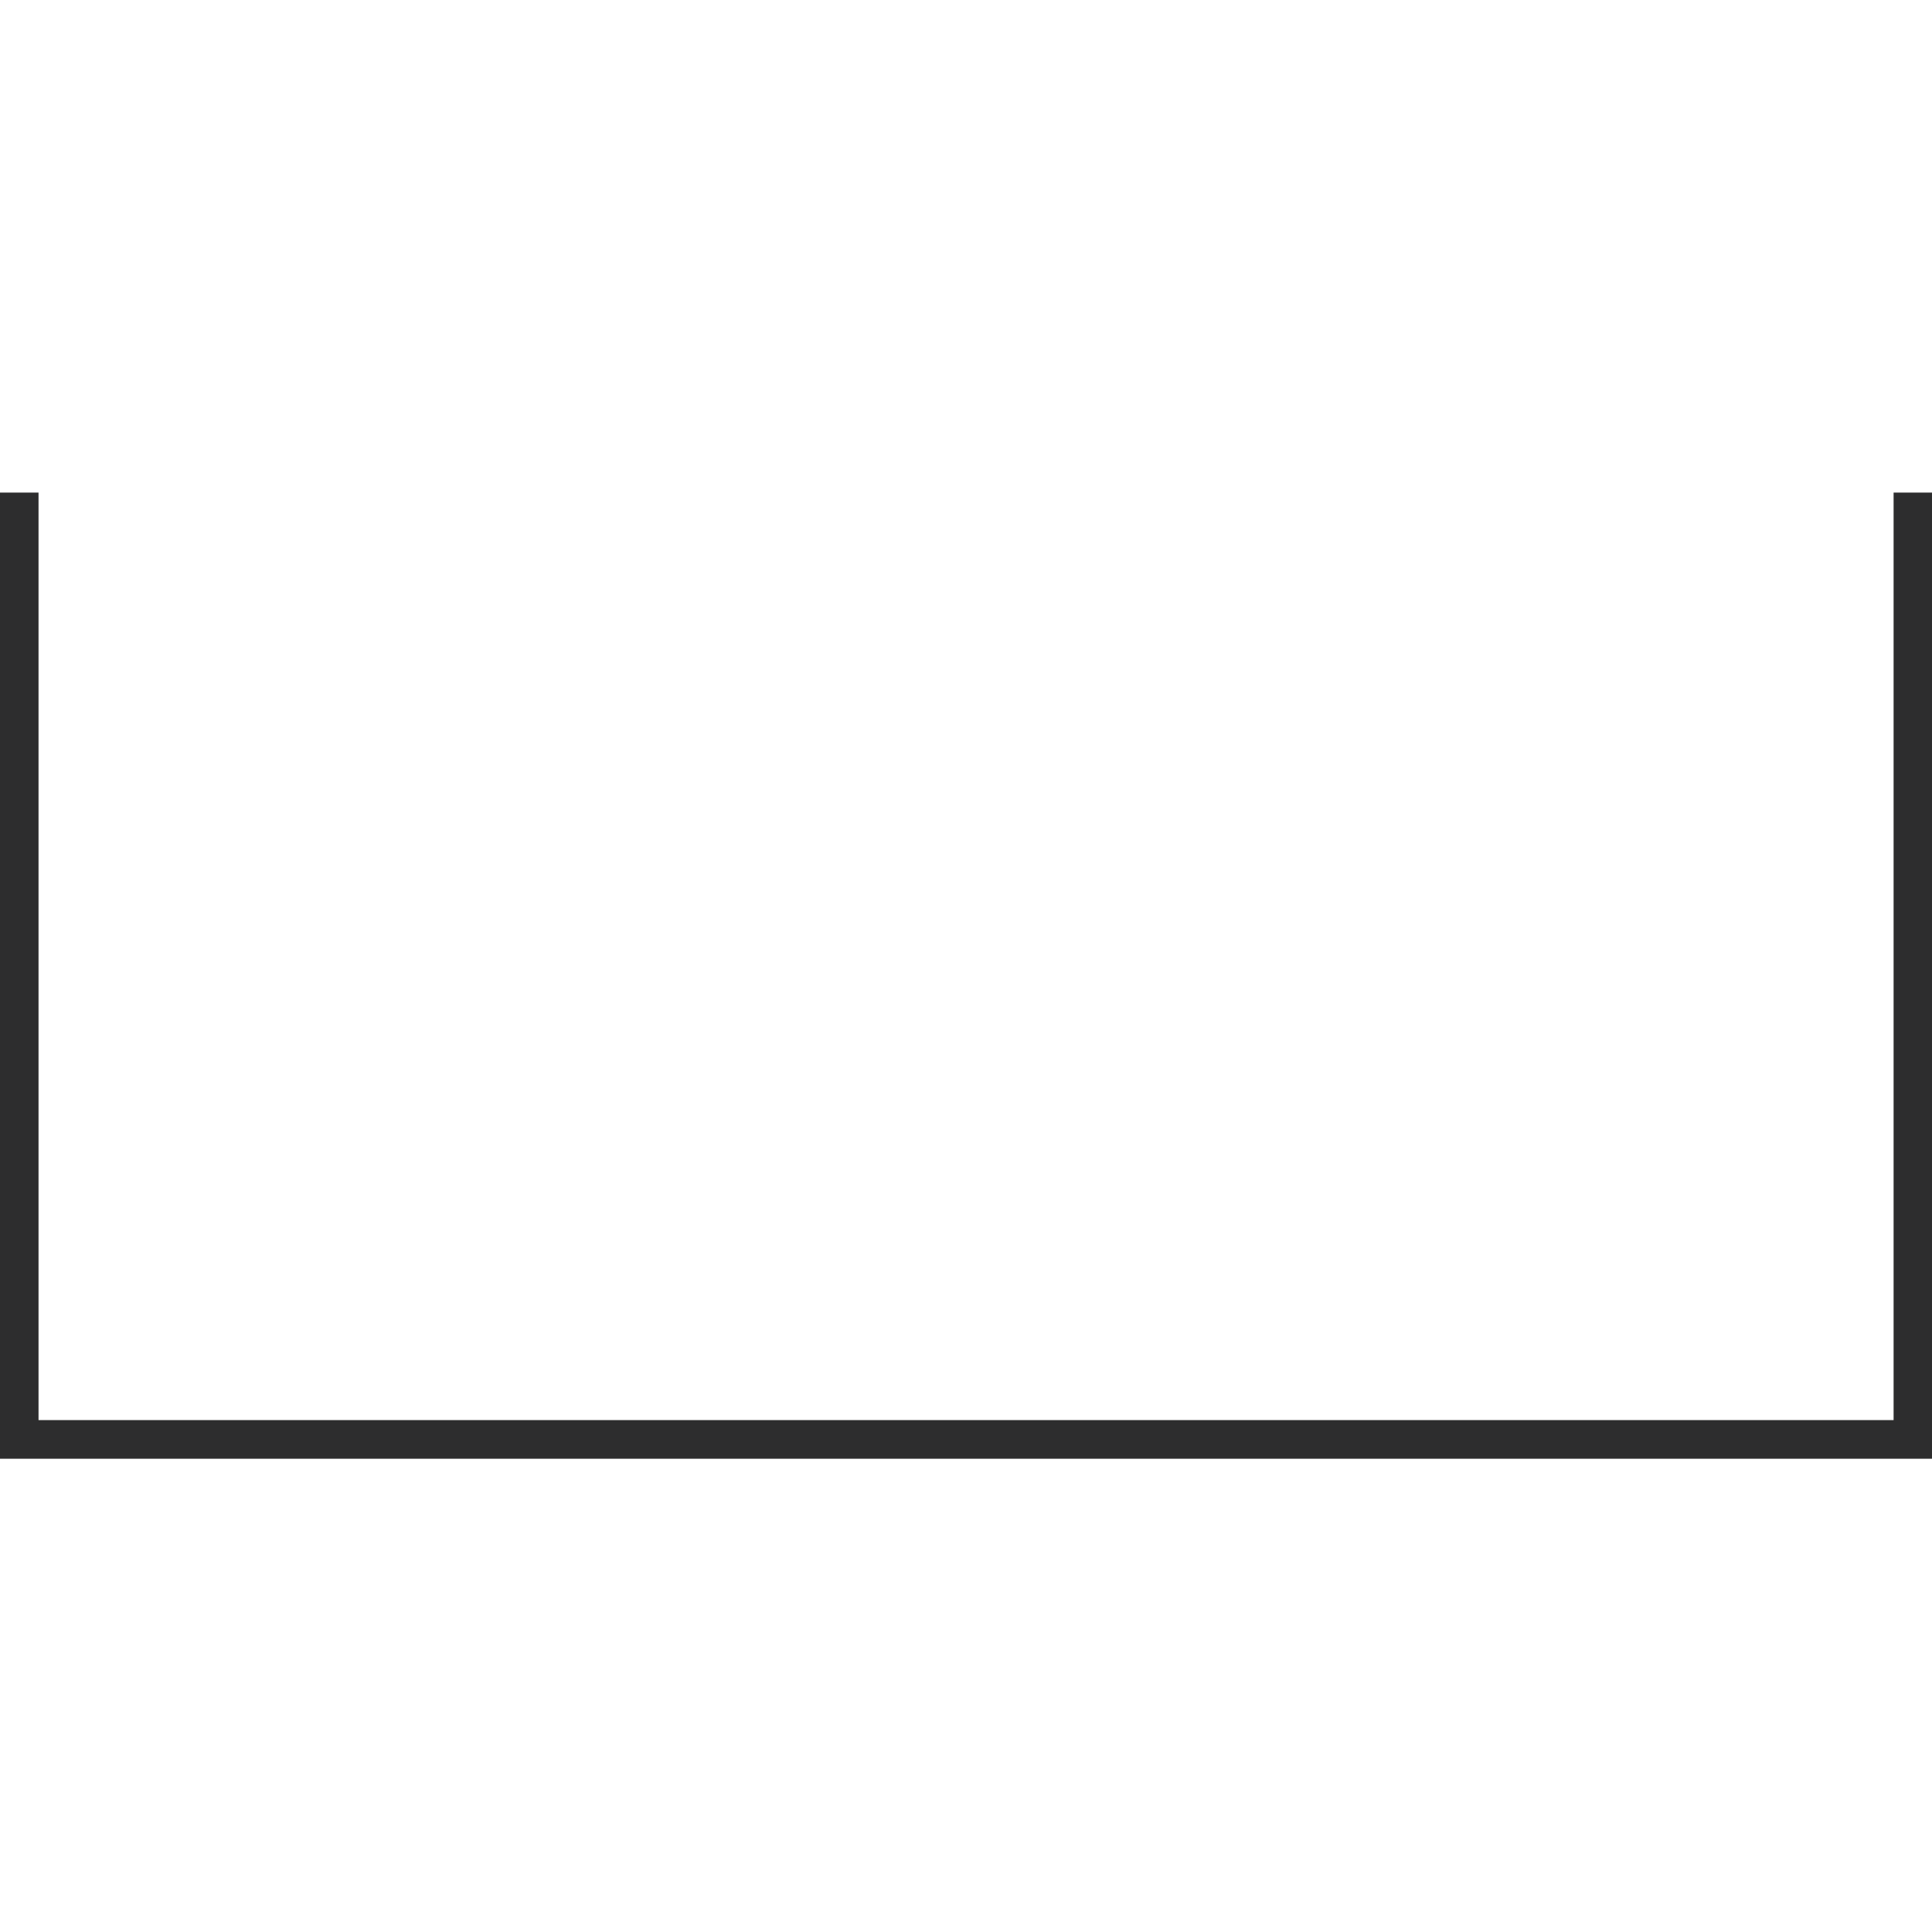 <svg id="Layer_1" data-name="Layer 1" xmlns="http://www.w3.org/2000/svg" viewBox="0 0 500 500"><defs><style>.cls-1{fill:none;stroke:#2d2d2e;stroke-miterlimit:10;stroke-width:10px;}</style></defs><polyline class="cls-1" points="495.06 127.48 495.06 372.52 4.97 372.52 4.97 127.48"/></svg>
